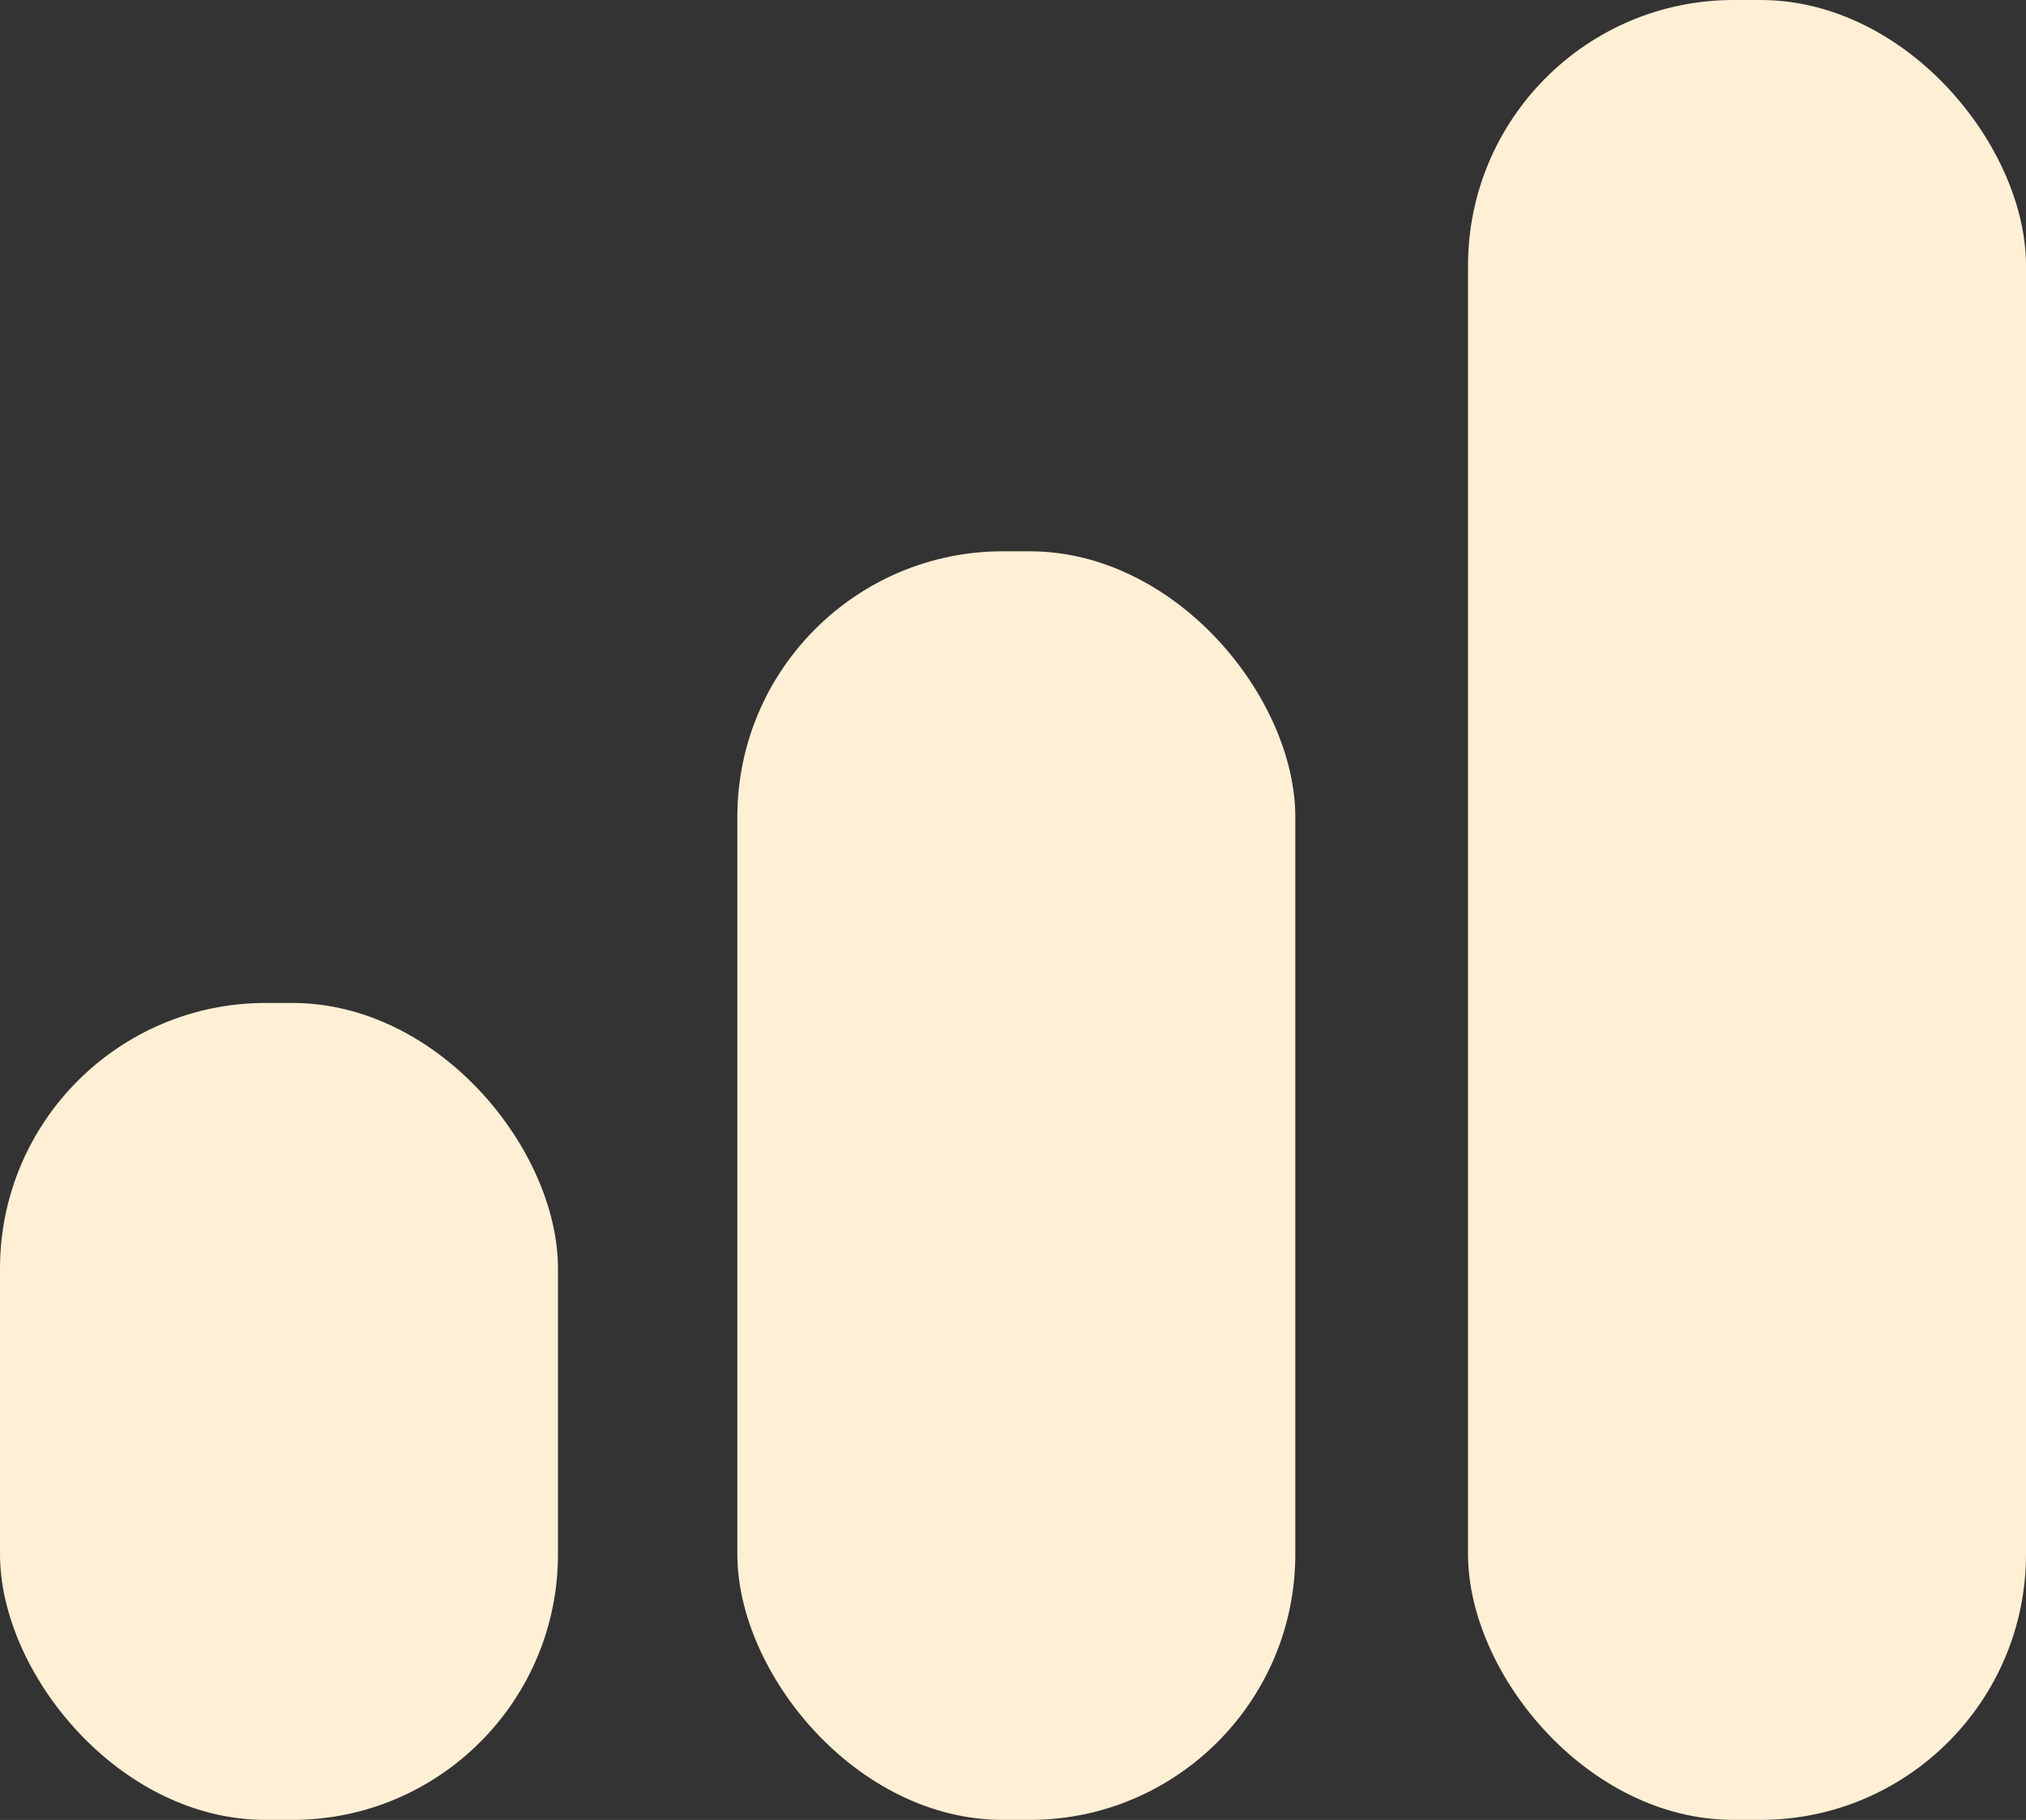 <?xml version="1.0" encoding="UTF-8"?>
<svg width="305px" height="274px" viewBox="0 0 305 274" version="1.1" xmlns="http://www.w3.org/2000/svg" xmlns:xlink="http://www.w3.org/1999/xlink">
    <rect x="0" y="0" width="305" height="274" fill="#333333" stroke="none"/>
    <title>CE54177F-1E20-4576-AD95-DD327C4C448C</title>
    <g id="Page-1" stroke="none" stroke-width="1" fill="none" fill-rule="evenodd">
        <g id="野村母子基金_web" transform="translate(-151, -2365)" fill="#FFEFD5">
            <g id="img/bg/pattern/rec" transform="translate(151, 2365)">
                <rect id="Rectangle" x="0" y="151" width="84" height="123" rx="40"></rect>
                <rect id="Rectangle" x="111" y="83" width="84" height="191" rx="40"></rect>
                <rect id="Rectangle" x="221" y="0" width="84" height="274" rx="40"></rect>
            </g>
        </g>
    </g>
</svg>
